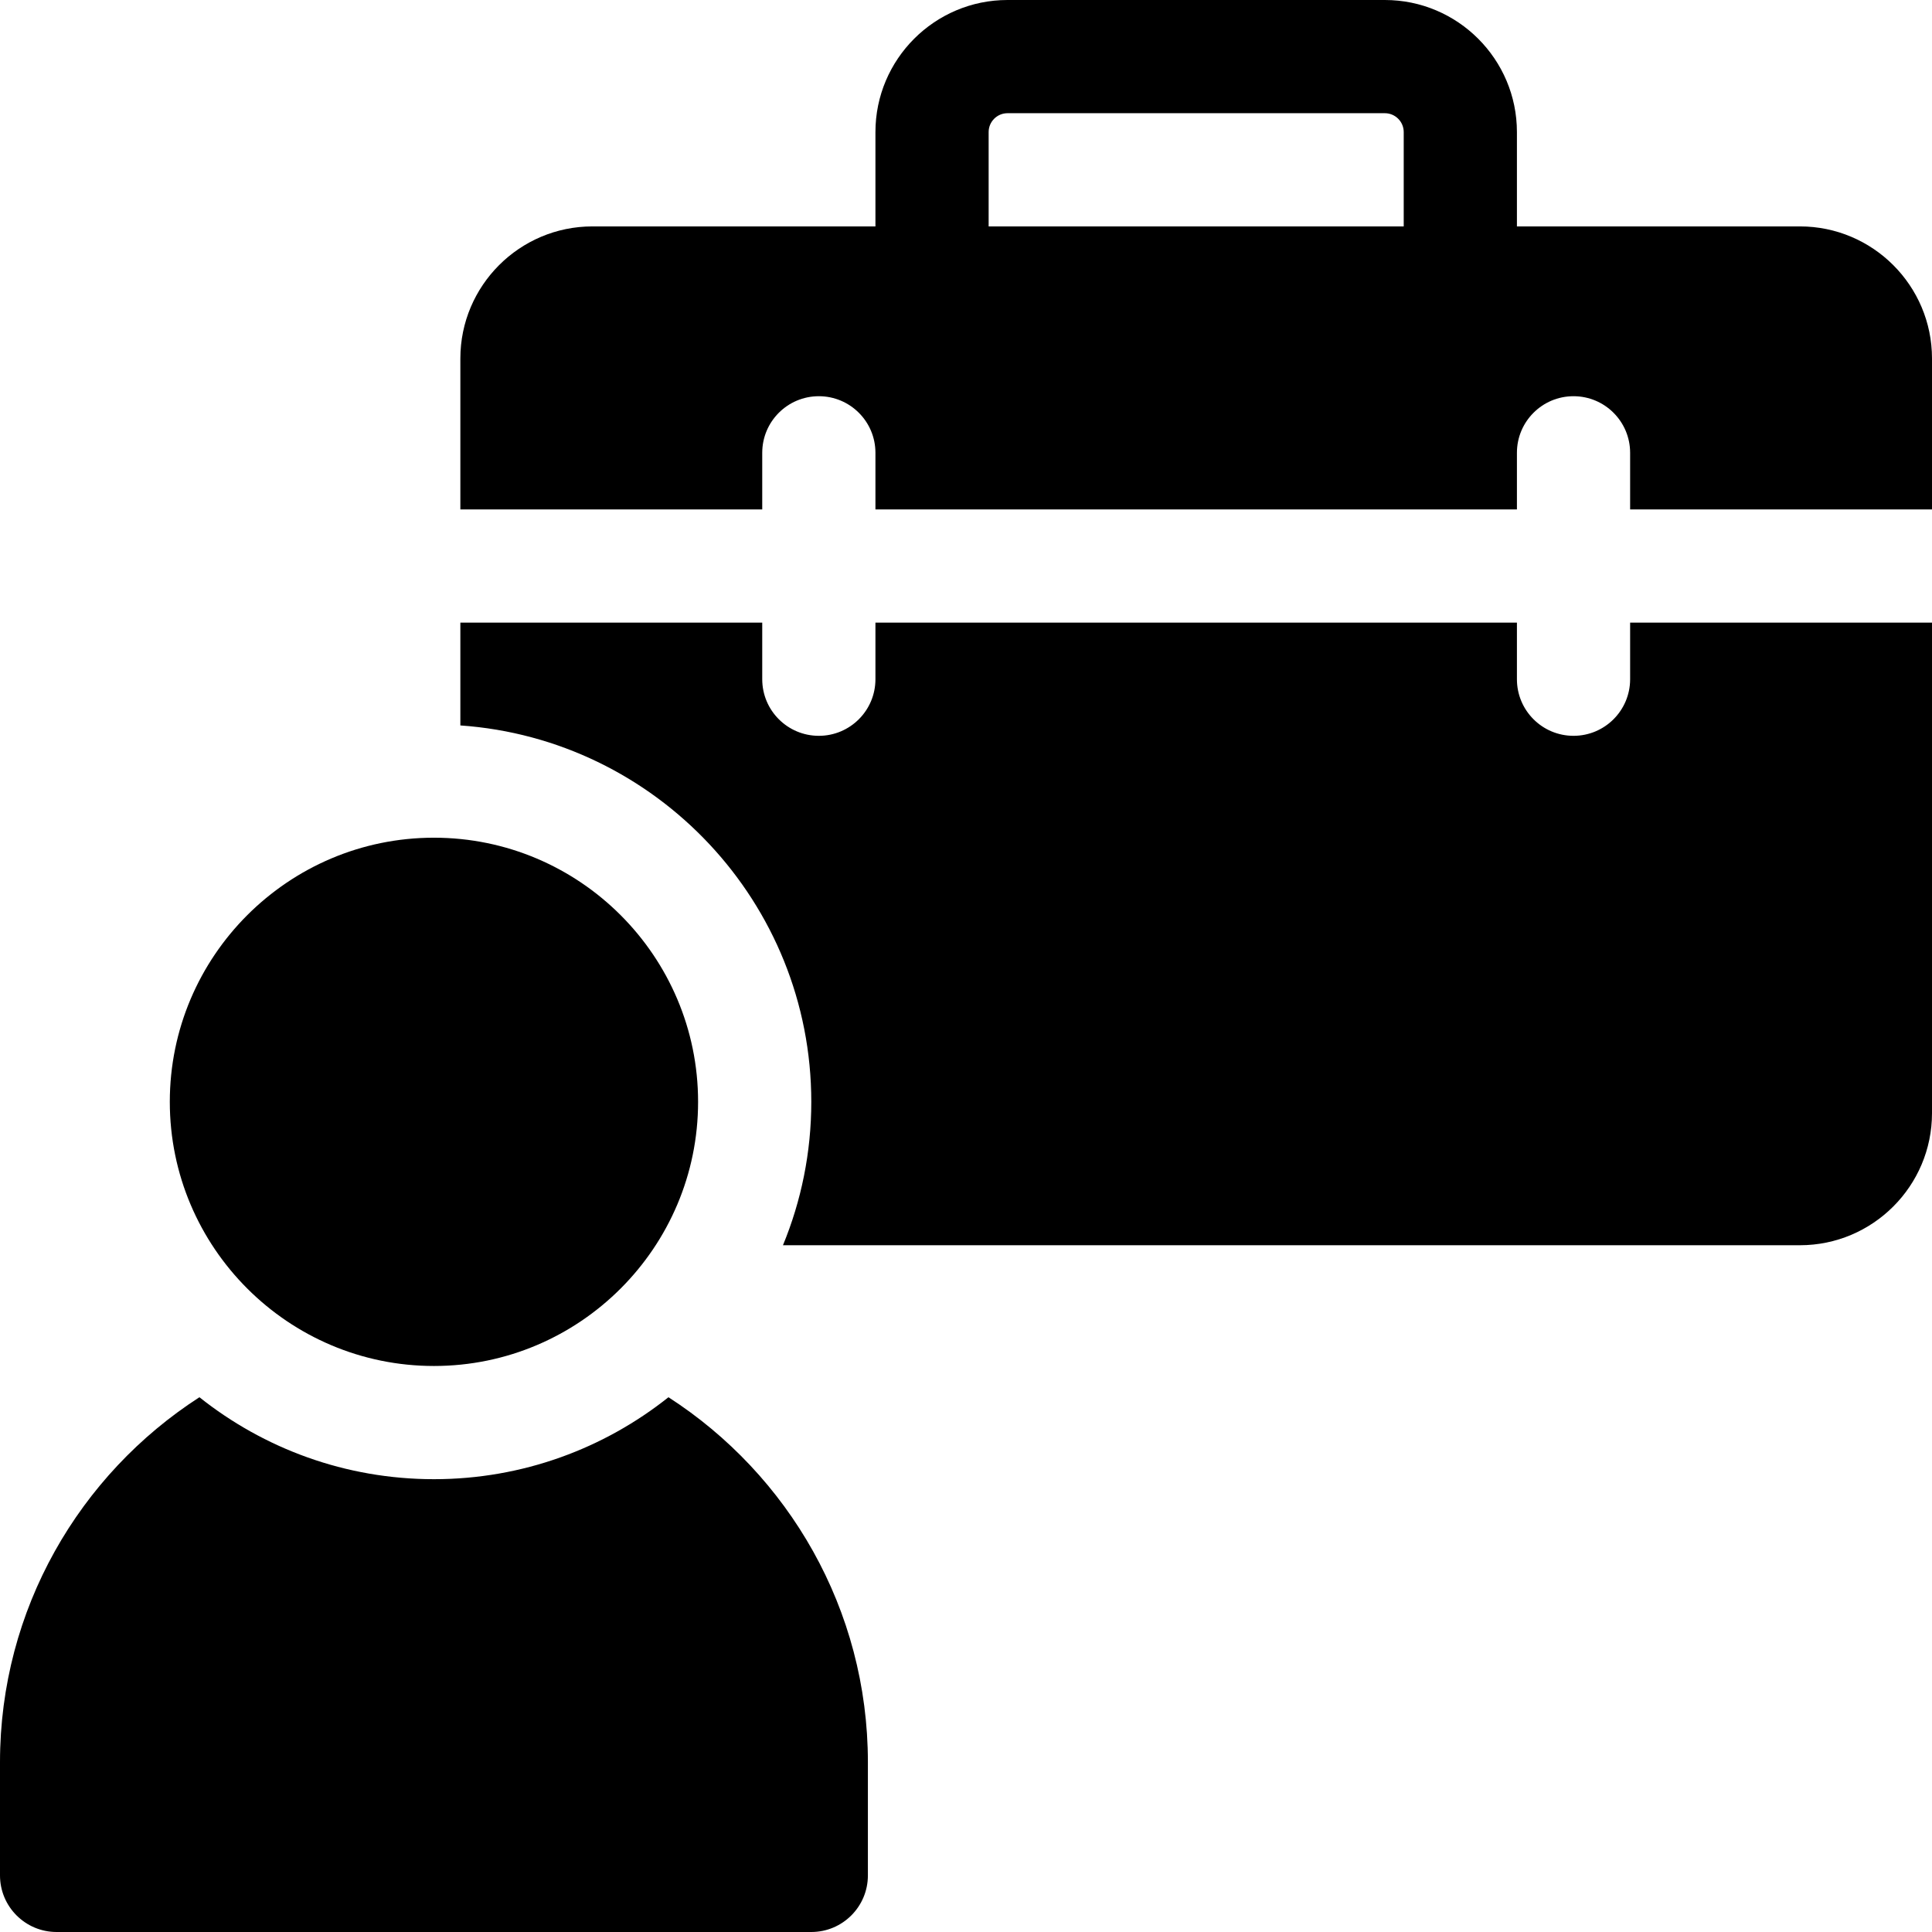 <!-- icon666.com - MILLIONS vector ICONS FREE --><svg id="Capa_1" enable-background="new 0 0 512 512" viewBox="0 0 512 512" xmlns="http://www.w3.org/2000/svg"><path d="m477 60h-75v-25c0-19.299-15.701-35-35-35h-100c-19.299 0-35 15.701-35 35v25h-75c-19.299 0-35 15.701-35 35v40h80v-15c0-8.284 6.716-15 15-15s15 6.716 15 15v15h170v-15c0-8.284 6.716-15 15-15s15 6.716 15 15v15h80v-40c0-19.299-15.701-35-35-35zm-215-25c0-2.757 2.243-5 5-5h100c2.757 0 5 2.243 5 5v25h-110z"></path><path d="m432 165v15c0 8.284-6.716 15-15 15s-15-6.716-15-15v-15h-170v15c0 8.284-6.716 15-15 15s-15-6.716-15-15v-15h-80v27.249c51.886 3.605 93 46.964 93 99.751 0 13.446-2.674 26.278-7.508 38h269.508c19.299 0 35-15.701 35-35v-130z"></path><path d="m115 362c-38.598 0-70-31.402-70-70s31.402-70 70-70 70 31.402 70 70-31.401 70-70 70z"></path><path d="m177.151 370.282c-17.078 13.587-38.681 21.718-62.151 21.718-23.469 0-45.073-8.131-62.151-21.718-31.77 20.486-52.849 56.185-52.849 96.718v30c0 8.284 6.716 15 15 15h200c8.284 0 15-6.716 15-15v-30c0-40.532-21.079-76.232-52.849-96.718z"></path></svg>
